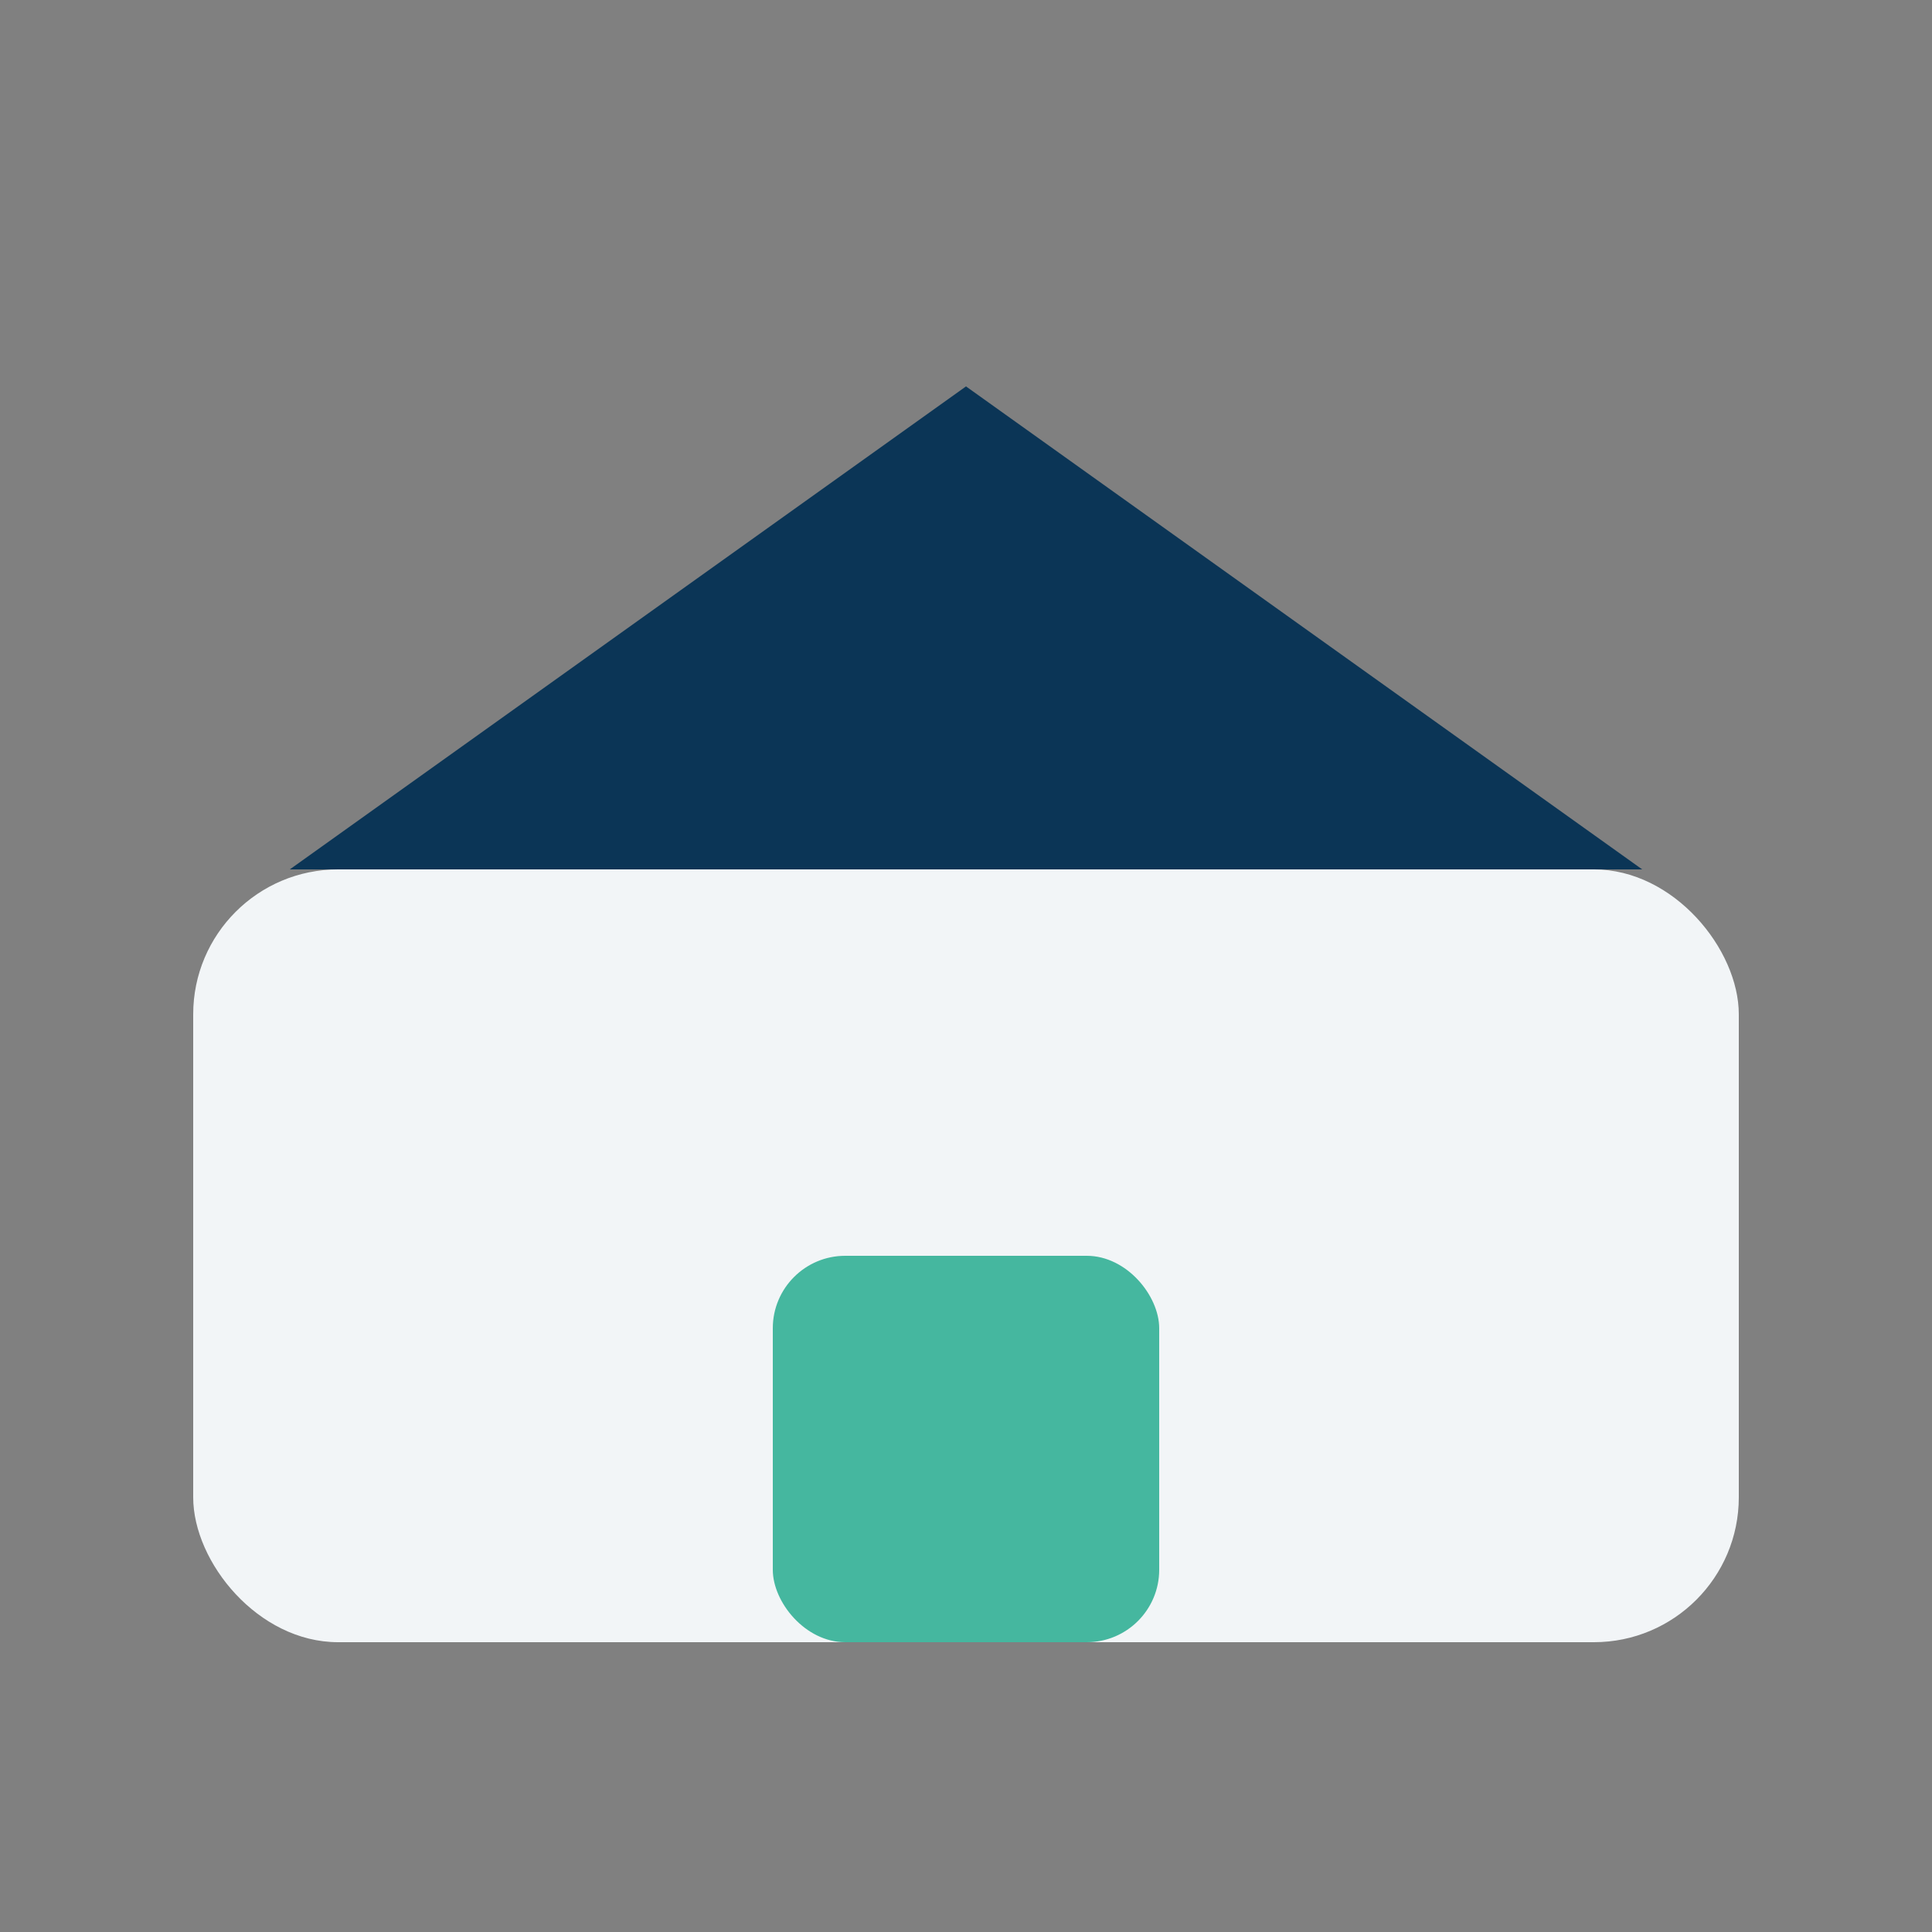 <?xml version="1.0" encoding="UTF-8"?>
<svg xmlns="http://www.w3.org/2000/svg" width="40" height="40" viewBox="0 0 40 40"><rect x="0" y="0" width="40" height="40" fill="#808080" stroke="none"/><rect x="4" y="18" width="32" height="16" rx="3" fill="#F2F5F7"/><path d="M20 8l14 10H6z" fill="#0B3556"/><rect x="16" y="26" width="8" height="8" rx="1.5" fill="#45B79F"/></svg>